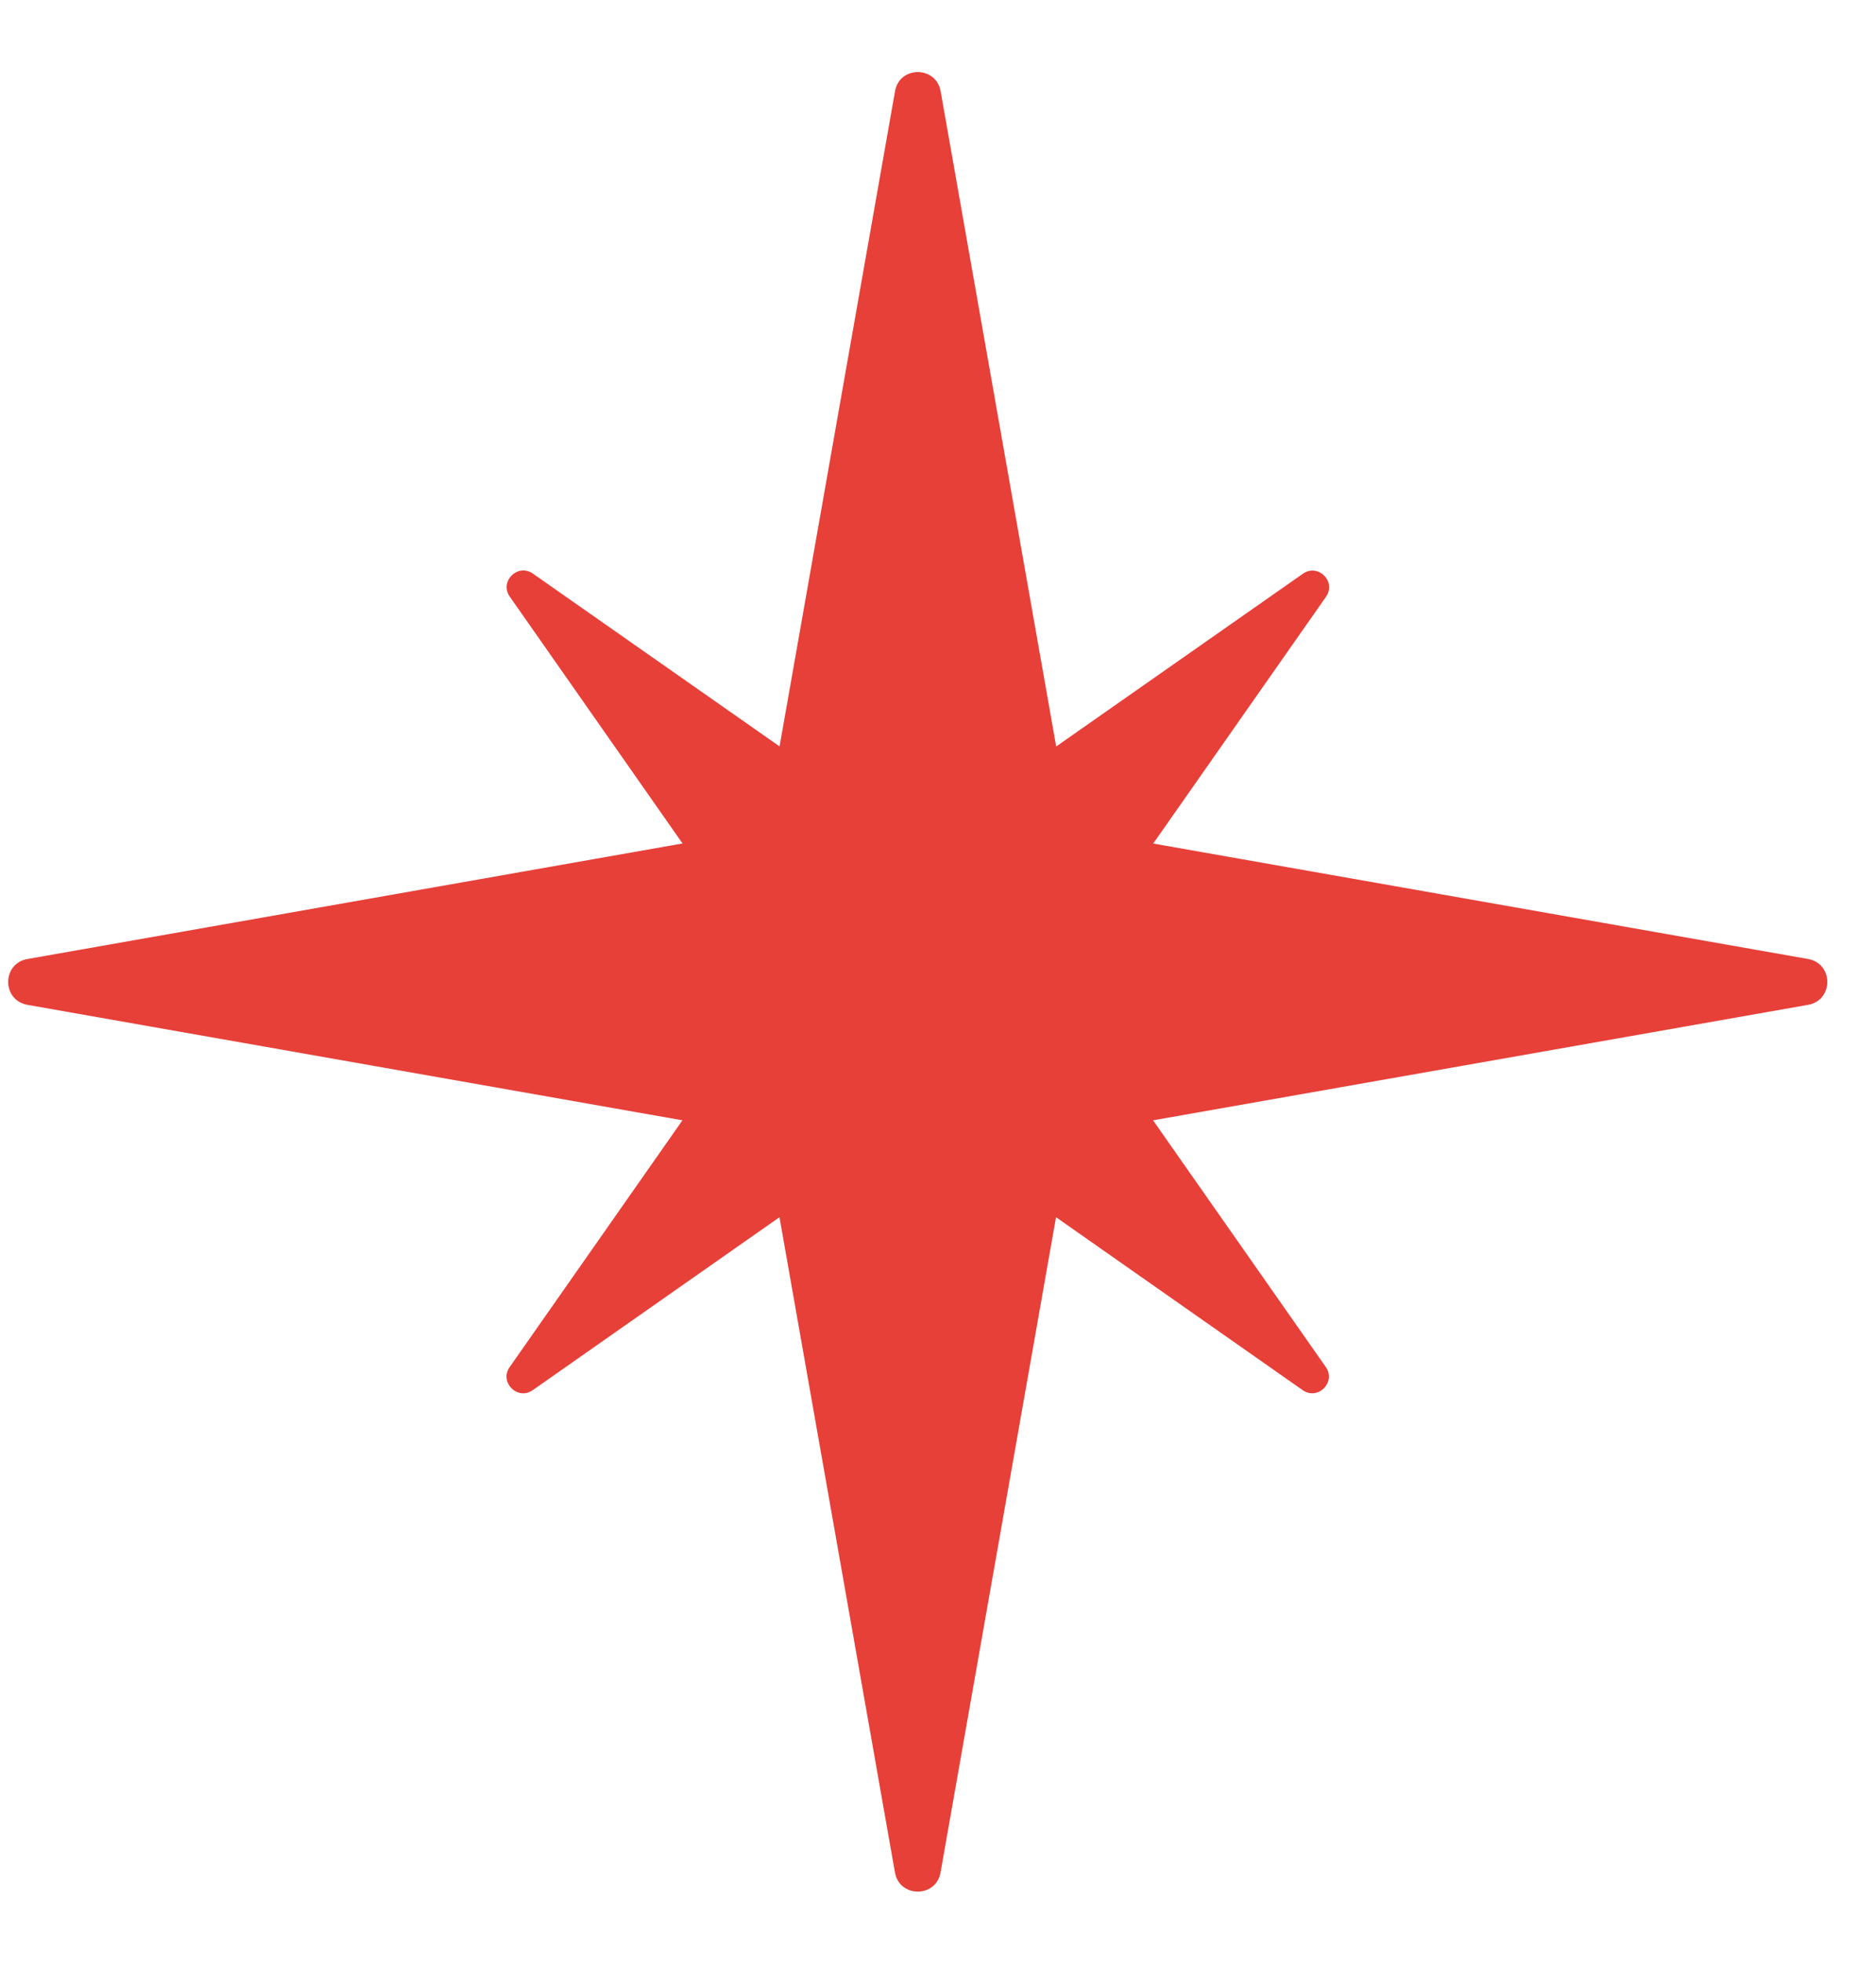 <svg width="22" height="23" viewBox="0 0 22 23" fill="none" xmlns="http://www.w3.org/2000/svg">
<path d="M21.206 11.244L13.524 9.89L15.55 6.997C15.675 6.819 15.457 6.602 15.28 6.726L12.386 8.752L11.031 1.07C10.978 0.77 10.548 0.77 10.496 1.07L9.142 8.751L6.249 6.725C6.071 6.6 5.854 6.818 5.978 6.995L8.004 9.889L0.321 11.244C0.021 11.297 0.021 11.727 0.321 11.781L8.003 13.135L5.977 16.028C5.852 16.206 6.069 16.423 6.247 16.299L9.141 14.271L10.495 21.953C10.548 22.253 10.978 22.253 11.03 21.953L12.384 14.271L15.277 16.299C15.455 16.423 15.672 16.206 15.548 16.028L13.522 13.135L21.204 11.781C21.504 11.727 21.504 11.297 21.204 11.244H21.206Z" fill="#E64039"/>
</svg>
